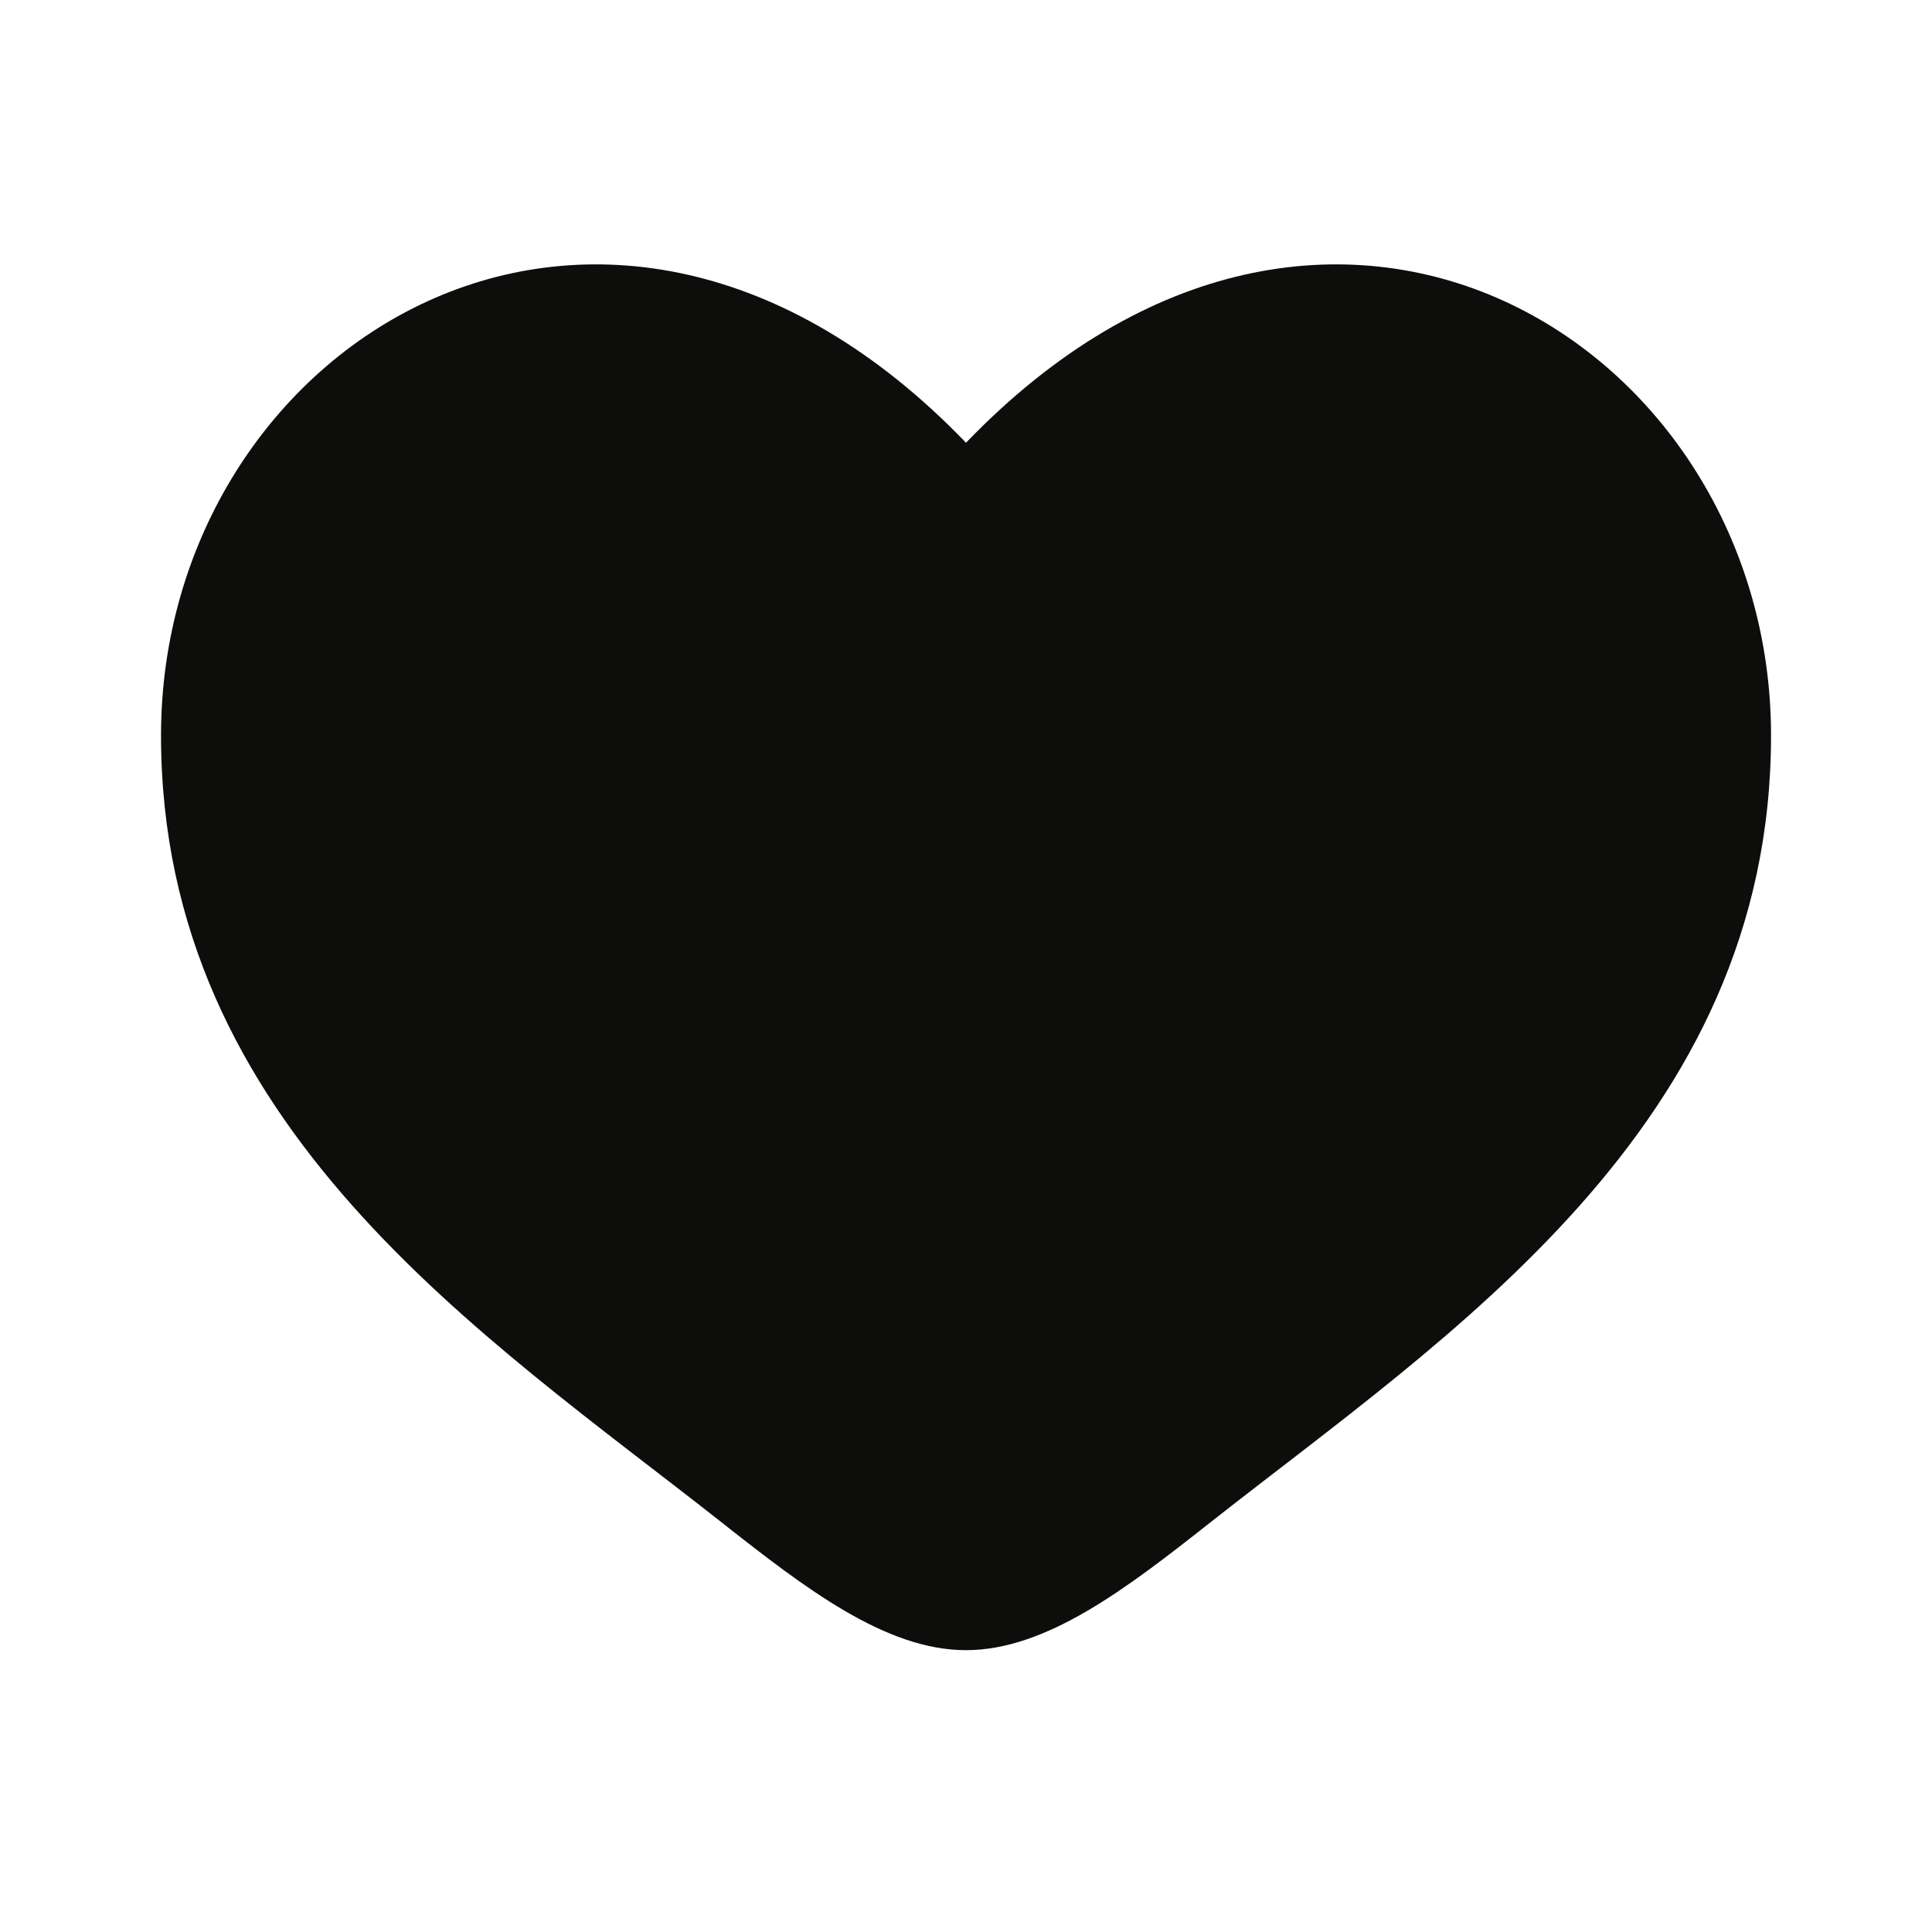<svg width="32" height="32" viewBox="0 0 32 32" fill="none" xmlns="http://www.w3.org/2000/svg">
<path d="M2.667 12.182C2.667 18.666 8.026 22.121 11.949 25.213C13.334 26.305 14.667 27.332 16 27.332C17.334 27.332 18.667 26.305 20.051 25.213C23.974 22.121 29.334 18.666 29.334 12.182C29.334 5.698 22 1.1 16 7.333C10.001 1.1 2.667 5.698 2.667 12.182Z" fill="#0D0E0C"/>
</svg>

